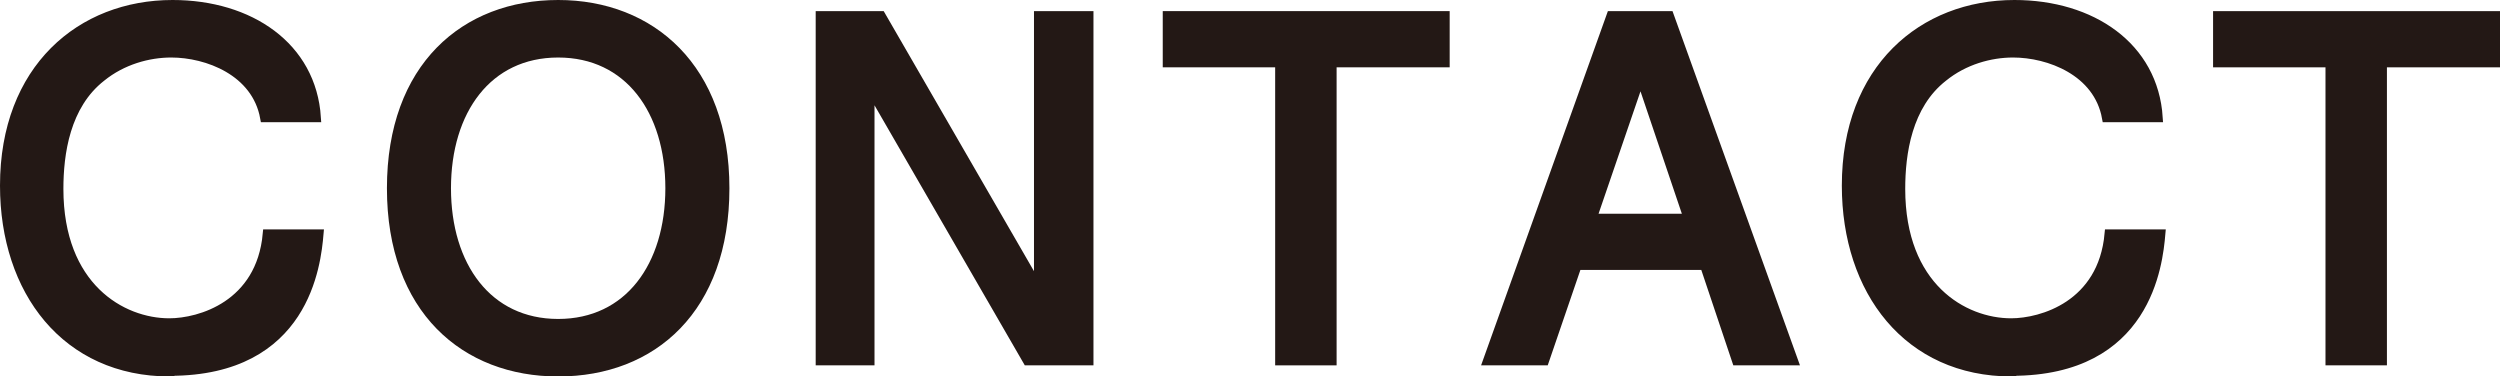 <?xml version="1.0" encoding="UTF-8"?><svg id="_レイヤー_2" xmlns="http://www.w3.org/2000/svg" viewBox="0 0 38.25 5.76"><defs><style>.cls-1{fill:#231815;stroke:#231815;stroke-miterlimit:10;stroke-width:.14px;}</style></defs><g id="_デザイン"><path class="cls-1" d="M2.6,5.69C1.01,5.69.07,4.45.07,2.84.07,1.05,1.24.07,2.64.07c1.18,0,2.13.64,2.2,1.73h-.79c-.13-.71-.88-.99-1.43-.99-.35,0-.75.11-1.07.37-.55.43-.65,1.17-.65,1.71,0,1.5.96,2.05,1.69,2.05.47,0,1.4-.27,1.5-1.36h.79c-.04.46-.21,2.1-2.28,2.1Z"/><path class="cls-1" d="M8.54,5.69c-1.42,0-2.55-.95-2.55-2.81S7.12.07,8.54.07s2.55.97,2.55,2.81-1.1,2.81-2.55,2.81ZM8.54.81c-1.08,0-1.71.88-1.71,2.07s.63,2.07,1.71,2.07,1.71-.88,1.71-2.07-.63-2.07-1.71-2.07Z"/><path class="cls-1" d="M15.72,5.52l-2.41-4.17v4.17h-.76V.24h.93l2.41,4.17V.24h.77v5.28h-.94Z"/><path class="cls-1" d="M20.38.96v4.56h-.8V.96h-1.72V.24h4.25v.72h-1.73Z"/><path class="cls-1" d="M26.57,5.52l-.49-1.46h-1.95l-.5,1.46h-.87L24.65.24h.89l1.9,5.28h-.87ZM25.1,1.18l-.74,2.16h1.47l-.73-2.16Z"/><path class="cls-1" d="M30.78,5.69c-1.59,0-2.53-1.24-2.53-2.85,0-1.79,1.17-2.77,2.57-2.77,1.18,0,2.13.64,2.2,1.73h-.79c-.13-.71-.88-.99-1.43-.99-.35,0-.75.11-1.07.37-.55.43-.65,1.17-.65,1.71,0,1.5.96,2.05,1.69,2.05.47,0,1.4-.27,1.5-1.36h.79c-.04.46-.21,2.1-2.28,2.1Z"/><path class="cls-1" d="M36.45.96v4.56h-.8V.96h-1.72V.24h4.25v.72h-1.73Z"/></g></svg>